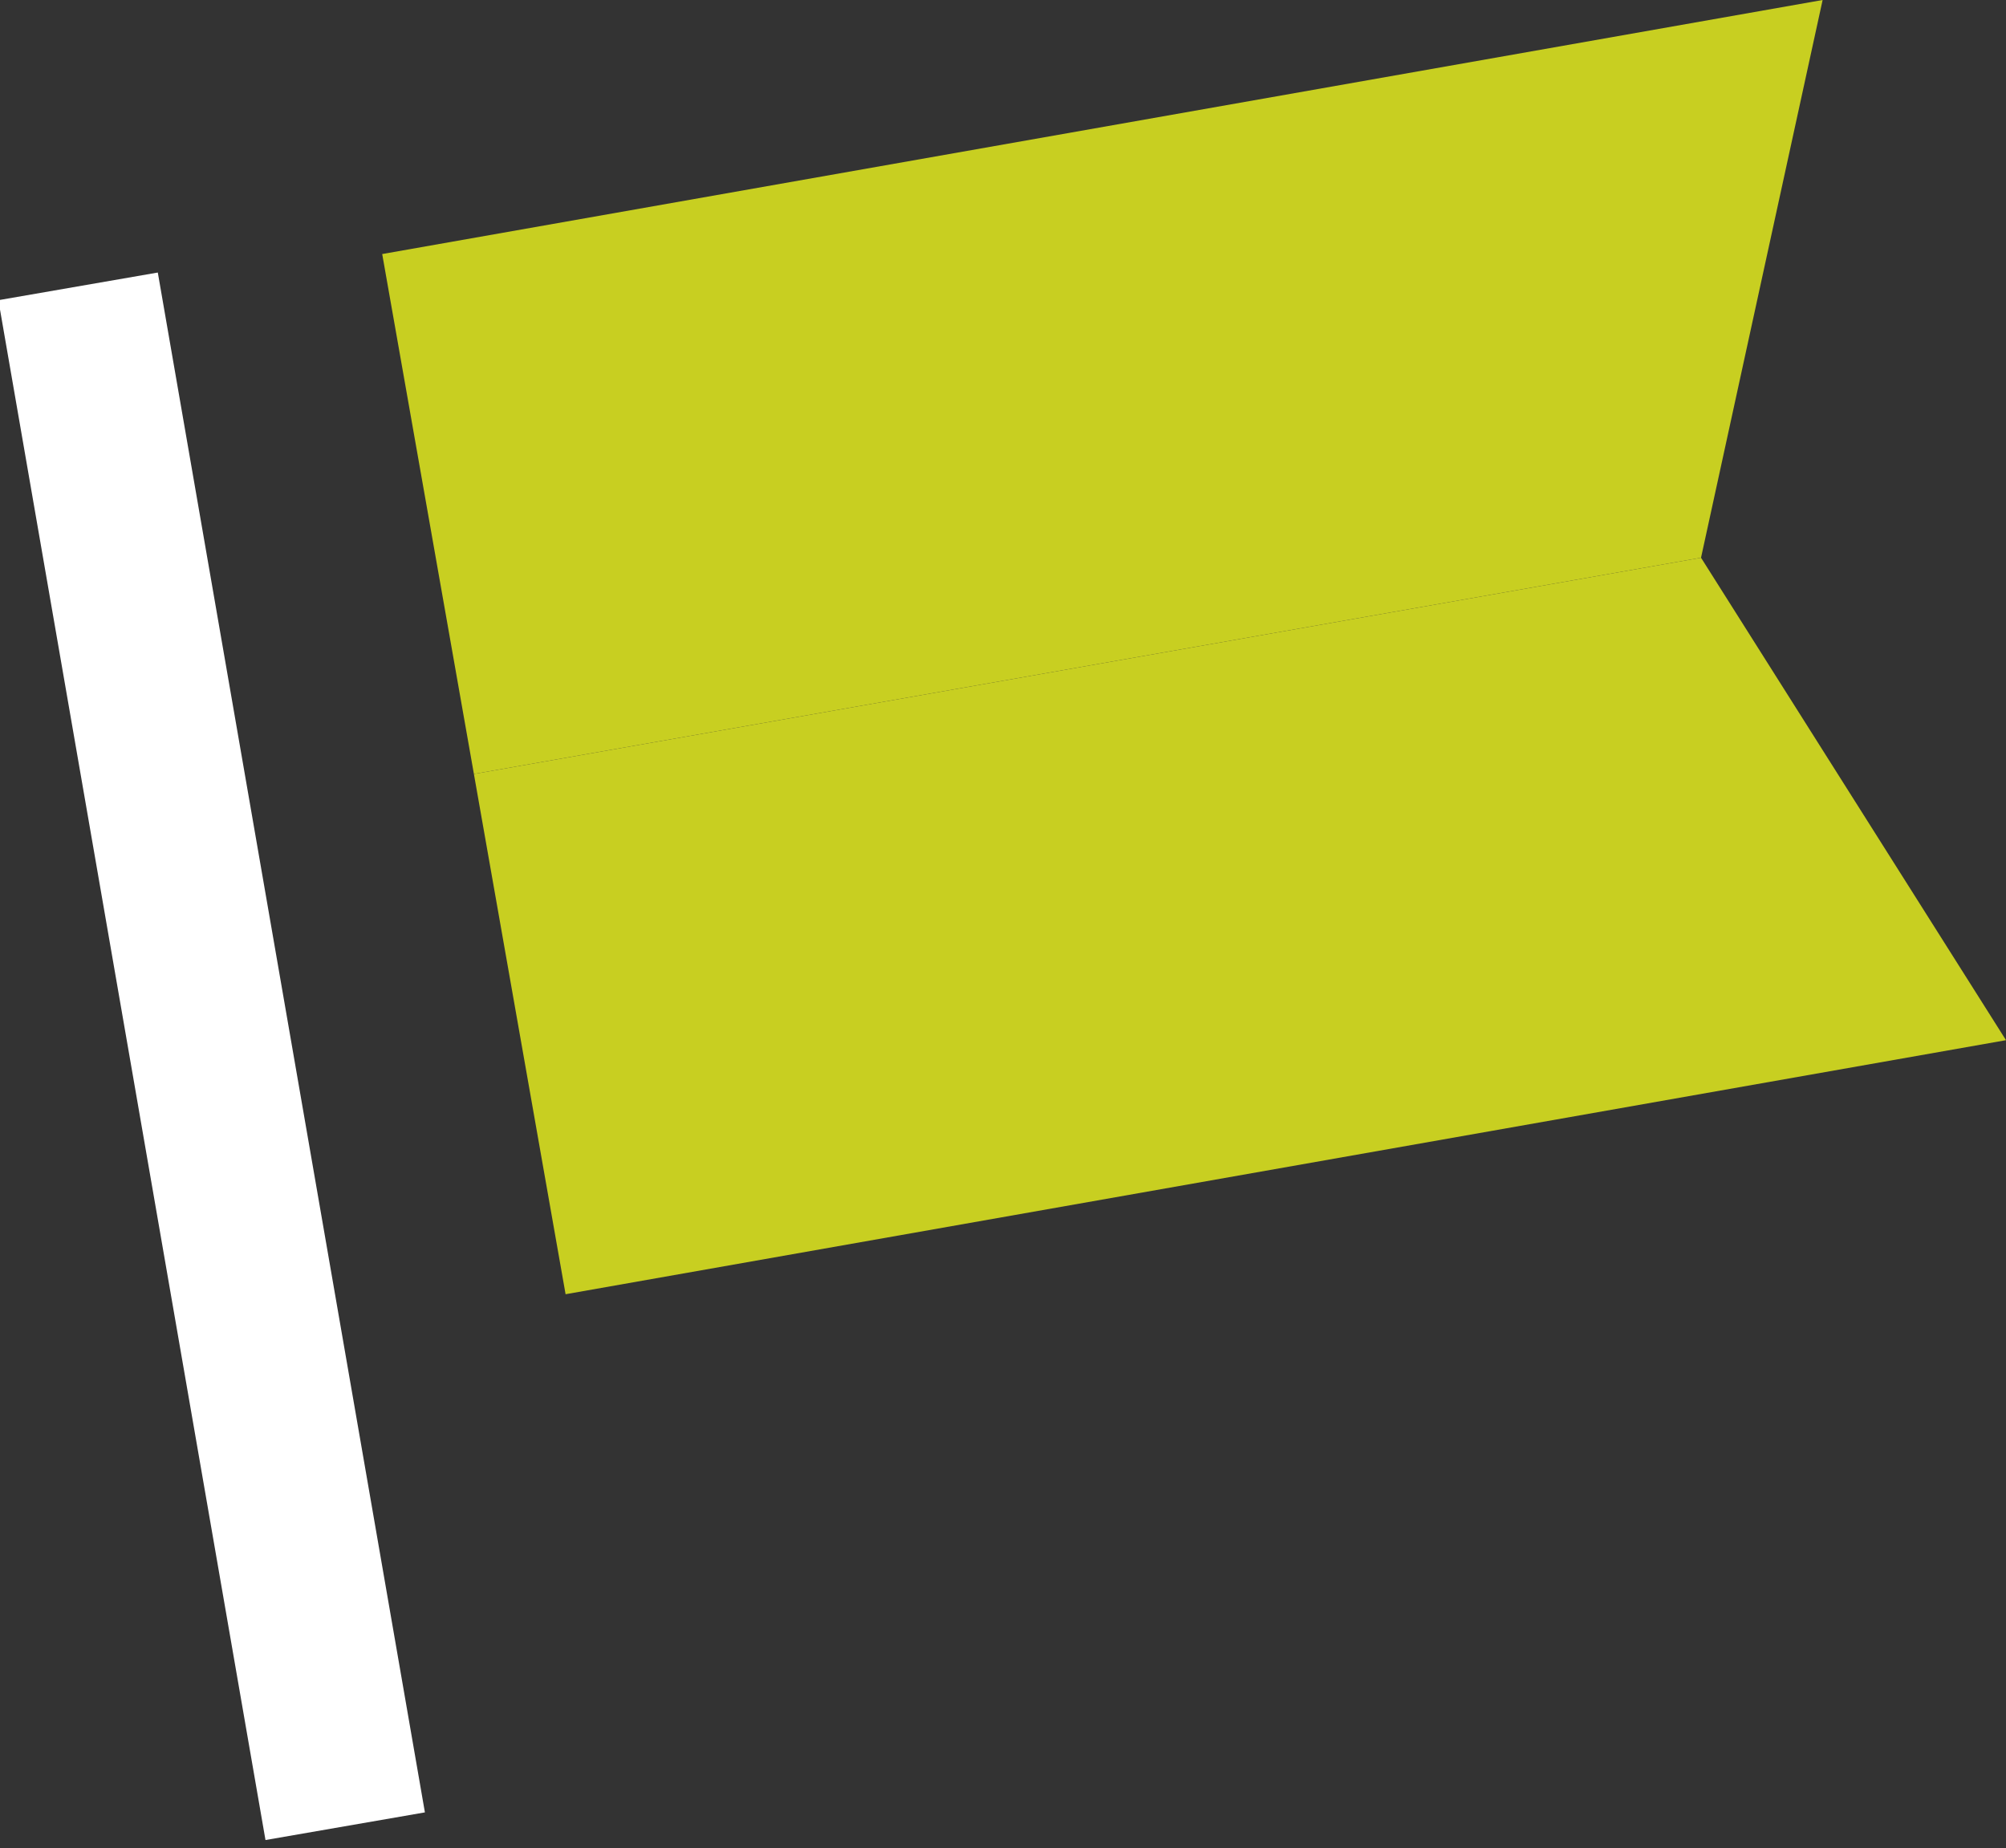 <svg xmlns="http://www.w3.org/2000/svg" width="61.04" height="56.24" viewBox="0 0 61.04 56.24"><rect x="0" y="0" width="61.04" height="56.24" fill="#333333" stroke="none"/><defs><style>.cls-1{fill:#fff;}.cls-2{fill:#c8cf21;}</style></defs><title>sect-feature</title><g id="レイヤー_2" data-name="レイヤー 2"><g id="new写真"><rect class="cls-1" x="4.11" y="8.37" width="4.95" height="47.81" transform="matrix(0.98, -0.17, 0.17, 0.98, -5.5, 1.63)"/><polygon class="cls-2" points="51.76 16.97 14.42 23.55 11.63 7.73 55.46 0 51.76 16.97"/><polygon class="cls-2" points="61.04 31.65 17.21 39.38 14.42 23.55 51.76 16.97 61.04 31.65"/></g></g></svg>